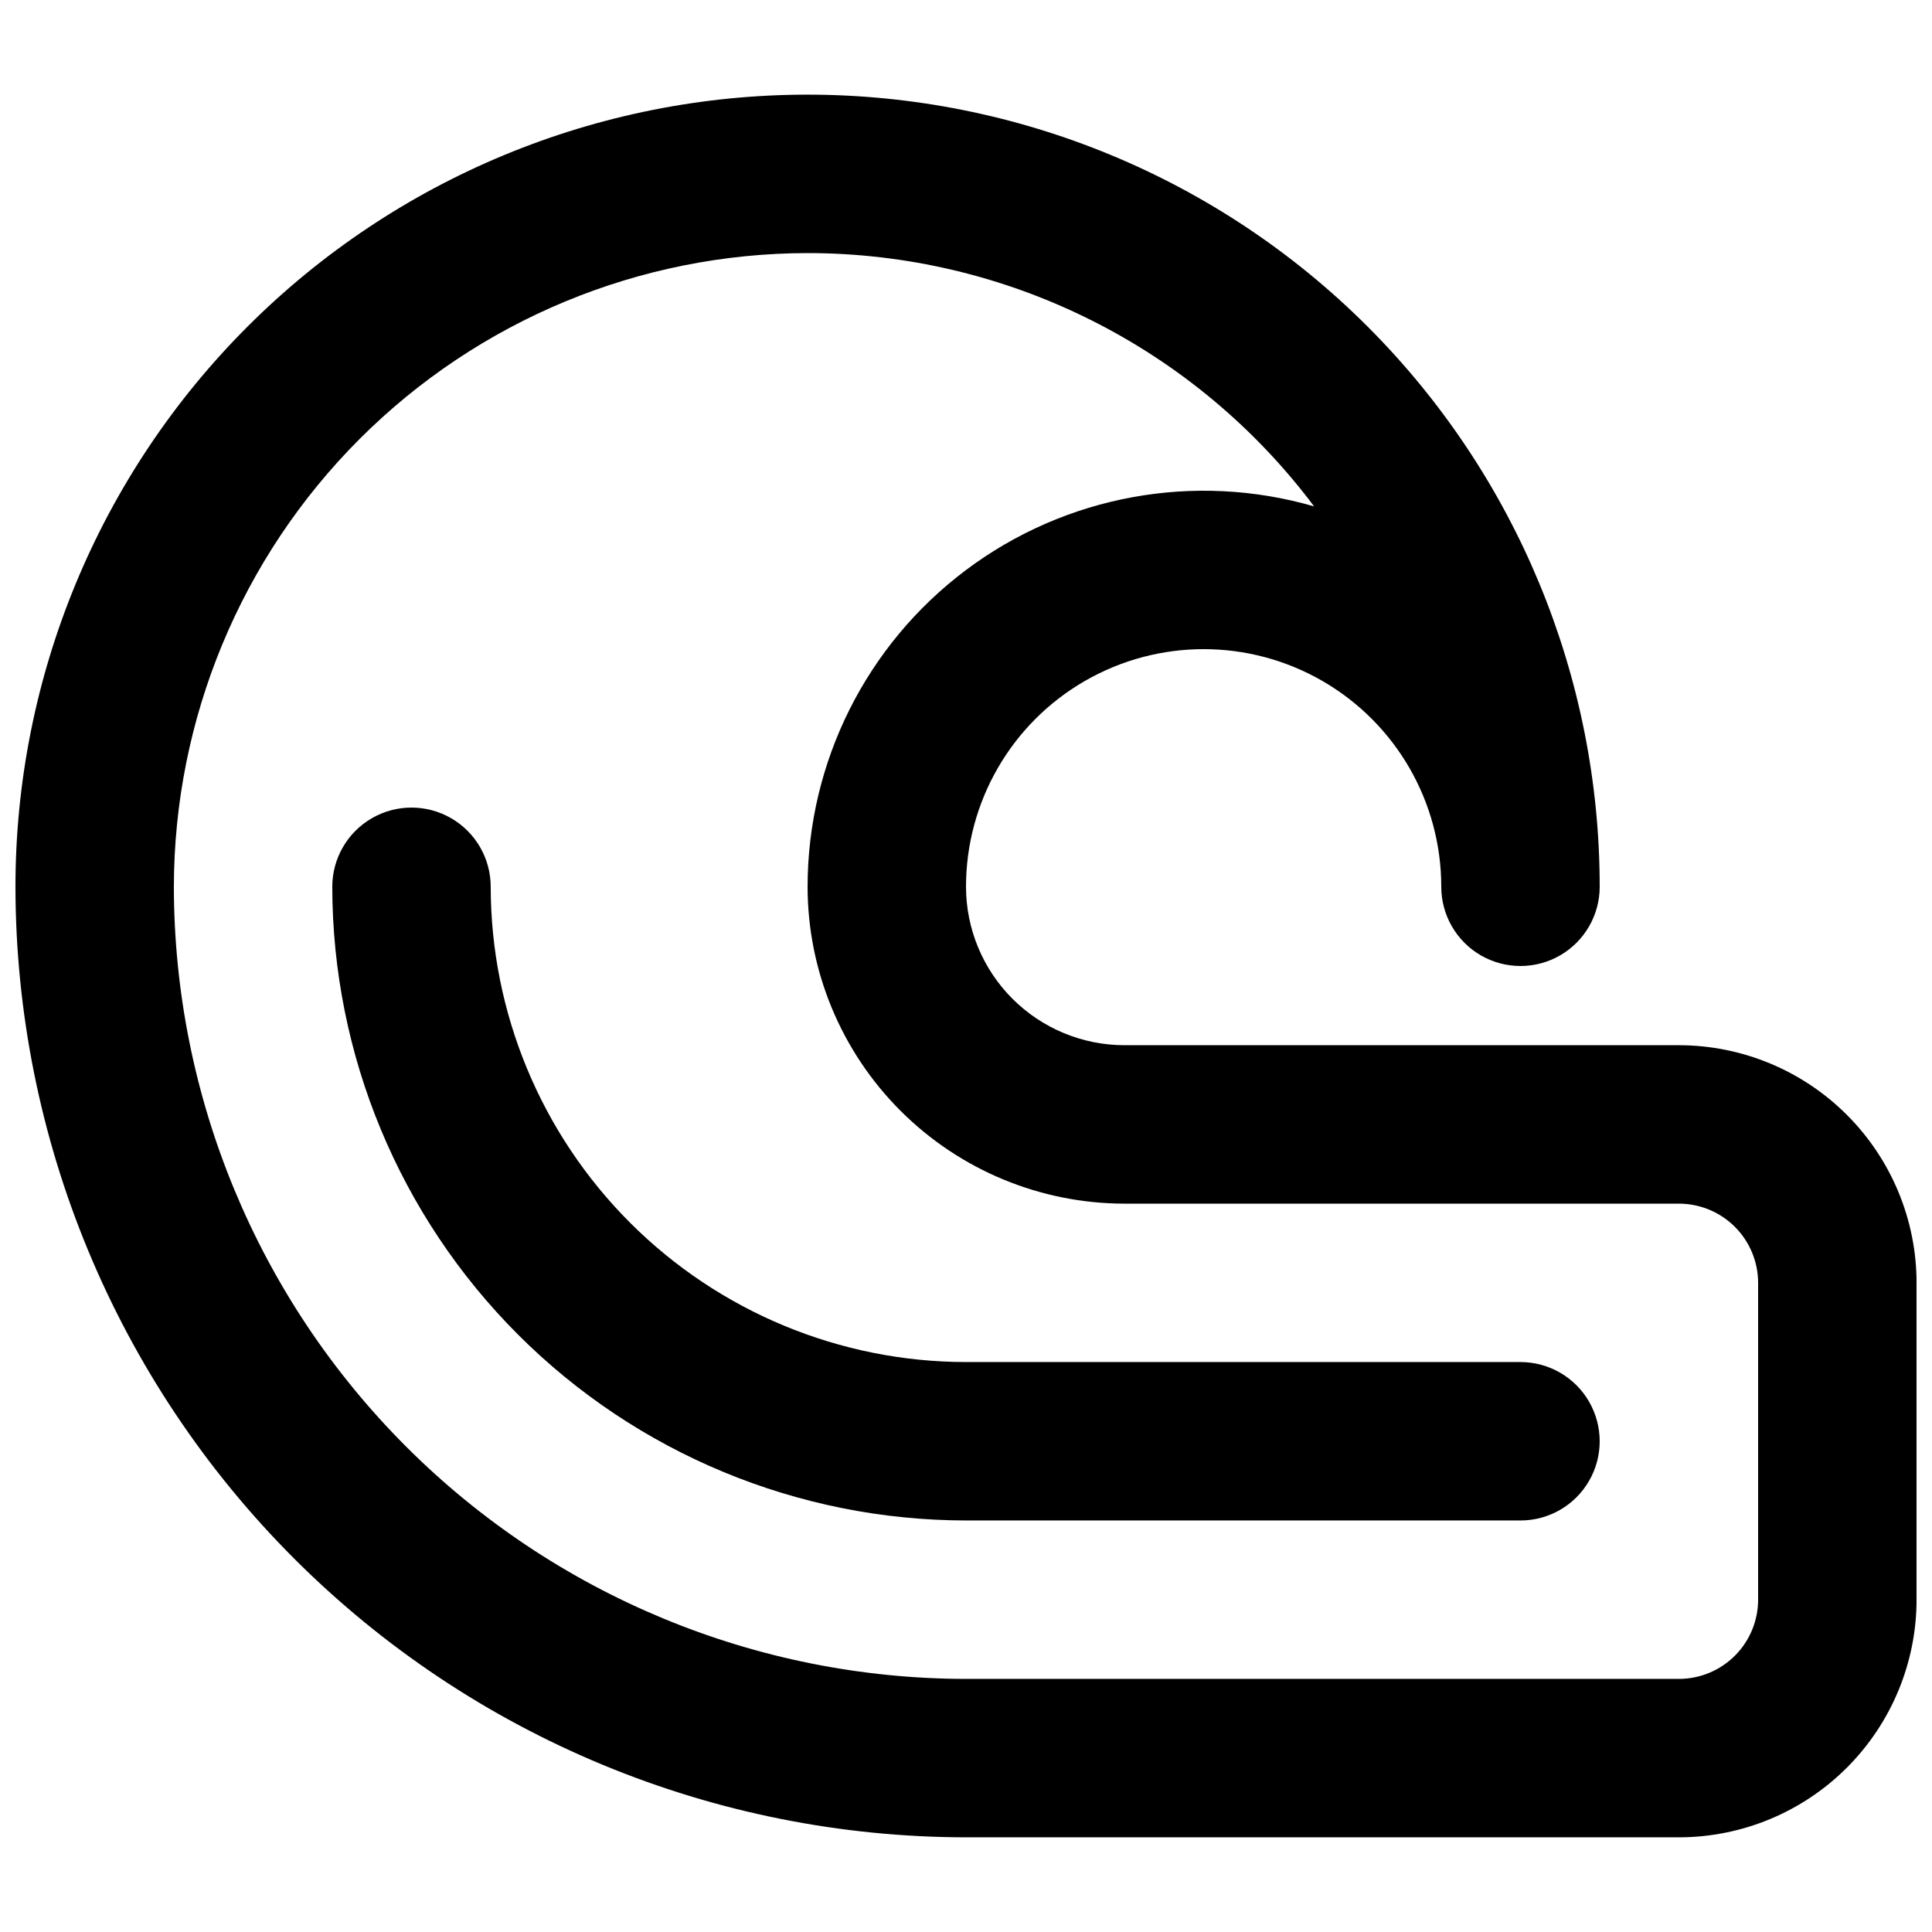 <?xml version="1.0" encoding="UTF-8"?>
<!-- Uploaded to: SVG Find, www.svgrepo.com, Generator: SVG Find Mixer Tools -->
<svg width="800px" height="800px" version="1.1" viewBox="144 144 512 512" xmlns="http://www.w3.org/2000/svg">
 <defs>
  <clipPath id="a">
   <path d="m148.09 169h503.81v462h-503.81z"/>
  </clipPath>
 </defs>
 <path d="m546.94 546.94h-146.94c-44.523-0.051-87.211-17.758-118.7-49.242-31.48-31.484-49.191-74.168-49.242-118.69 0-7.5 4-14.43 10.496-18.18s14.496-3.75 20.992 0c6.496 3.75 10.496 10.68 10.496 18.18 0.035 33.391 13.316 65.406 36.93 89.02 23.613 23.613 55.629 36.895 89.023 36.93h146.95-0.004c7.5 0 14.43 4.004 18.18 10.496 3.75 6.496 3.75 14.5 0 20.992-3.75 6.496-10.68 10.496-18.18 10.496z"/>
 <g clip-path="url(#a)">
  <path d="m588.93 630.91h-188.93c-66.789-0.074-130.82-26.637-178.04-73.863-47.227-47.223-73.789-111.25-73.863-178.04 0-55.676 22.117-109.07 61.484-148.44 39.367-39.367 92.762-61.484 148.44-61.484 55.672 0 109.07 22.117 148.43 61.484 39.371 39.367 61.484 92.762 61.484 148.44 0 7.5-4 14.43-10.496 18.18-6.492 3.75-14.496 3.75-20.992 0-6.492-3.75-10.496-10.68-10.496-18.18 0-22.5-12-43.289-31.488-54.539-19.484-11.25-43.488-11.25-62.973 0-19.488 11.25-31.488 32.039-31.488 54.539 0.008 11.129 4.438 21.801 12.309 29.672 7.871 7.871 18.543 12.301 29.676 12.312h146.95-0.004c16.699 0.016 32.707 6.656 44.512 18.465 11.805 11.805 18.449 27.812 18.465 44.508v83.969c-0.016 16.699-6.66 32.707-18.465 44.512-11.805 11.809-27.812 18.449-44.512 18.465zm-230.91-419.84c-44.523 0.051-87.211 17.762-118.7 49.242-31.48 31.484-49.191 74.172-49.242 118.7 0.062 55.652 22.199 109.01 61.555 148.36 39.352 39.355 92.711 61.492 148.37 61.555h188.93-0.004c5.566-0.004 10.902-2.219 14.84-6.152 3.934-3.938 6.148-9.273 6.152-14.84v-83.969c-0.004-5.562-2.219-10.902-6.152-14.836-3.938-3.938-9.273-6.148-14.84-6.152h-146.94c-22.266-0.023-43.609-8.879-59.352-24.621-15.742-15.742-24.594-37.086-24.617-59.348 0.012-33.012 15.547-64.098 41.945-83.922 26.398-19.824 60.582-26.078 92.289-16.887-15.629-20.844-35.895-37.758-59.195-49.41-23.297-11.652-48.992-17.719-75.039-17.719z"/>
 </g>
</svg>